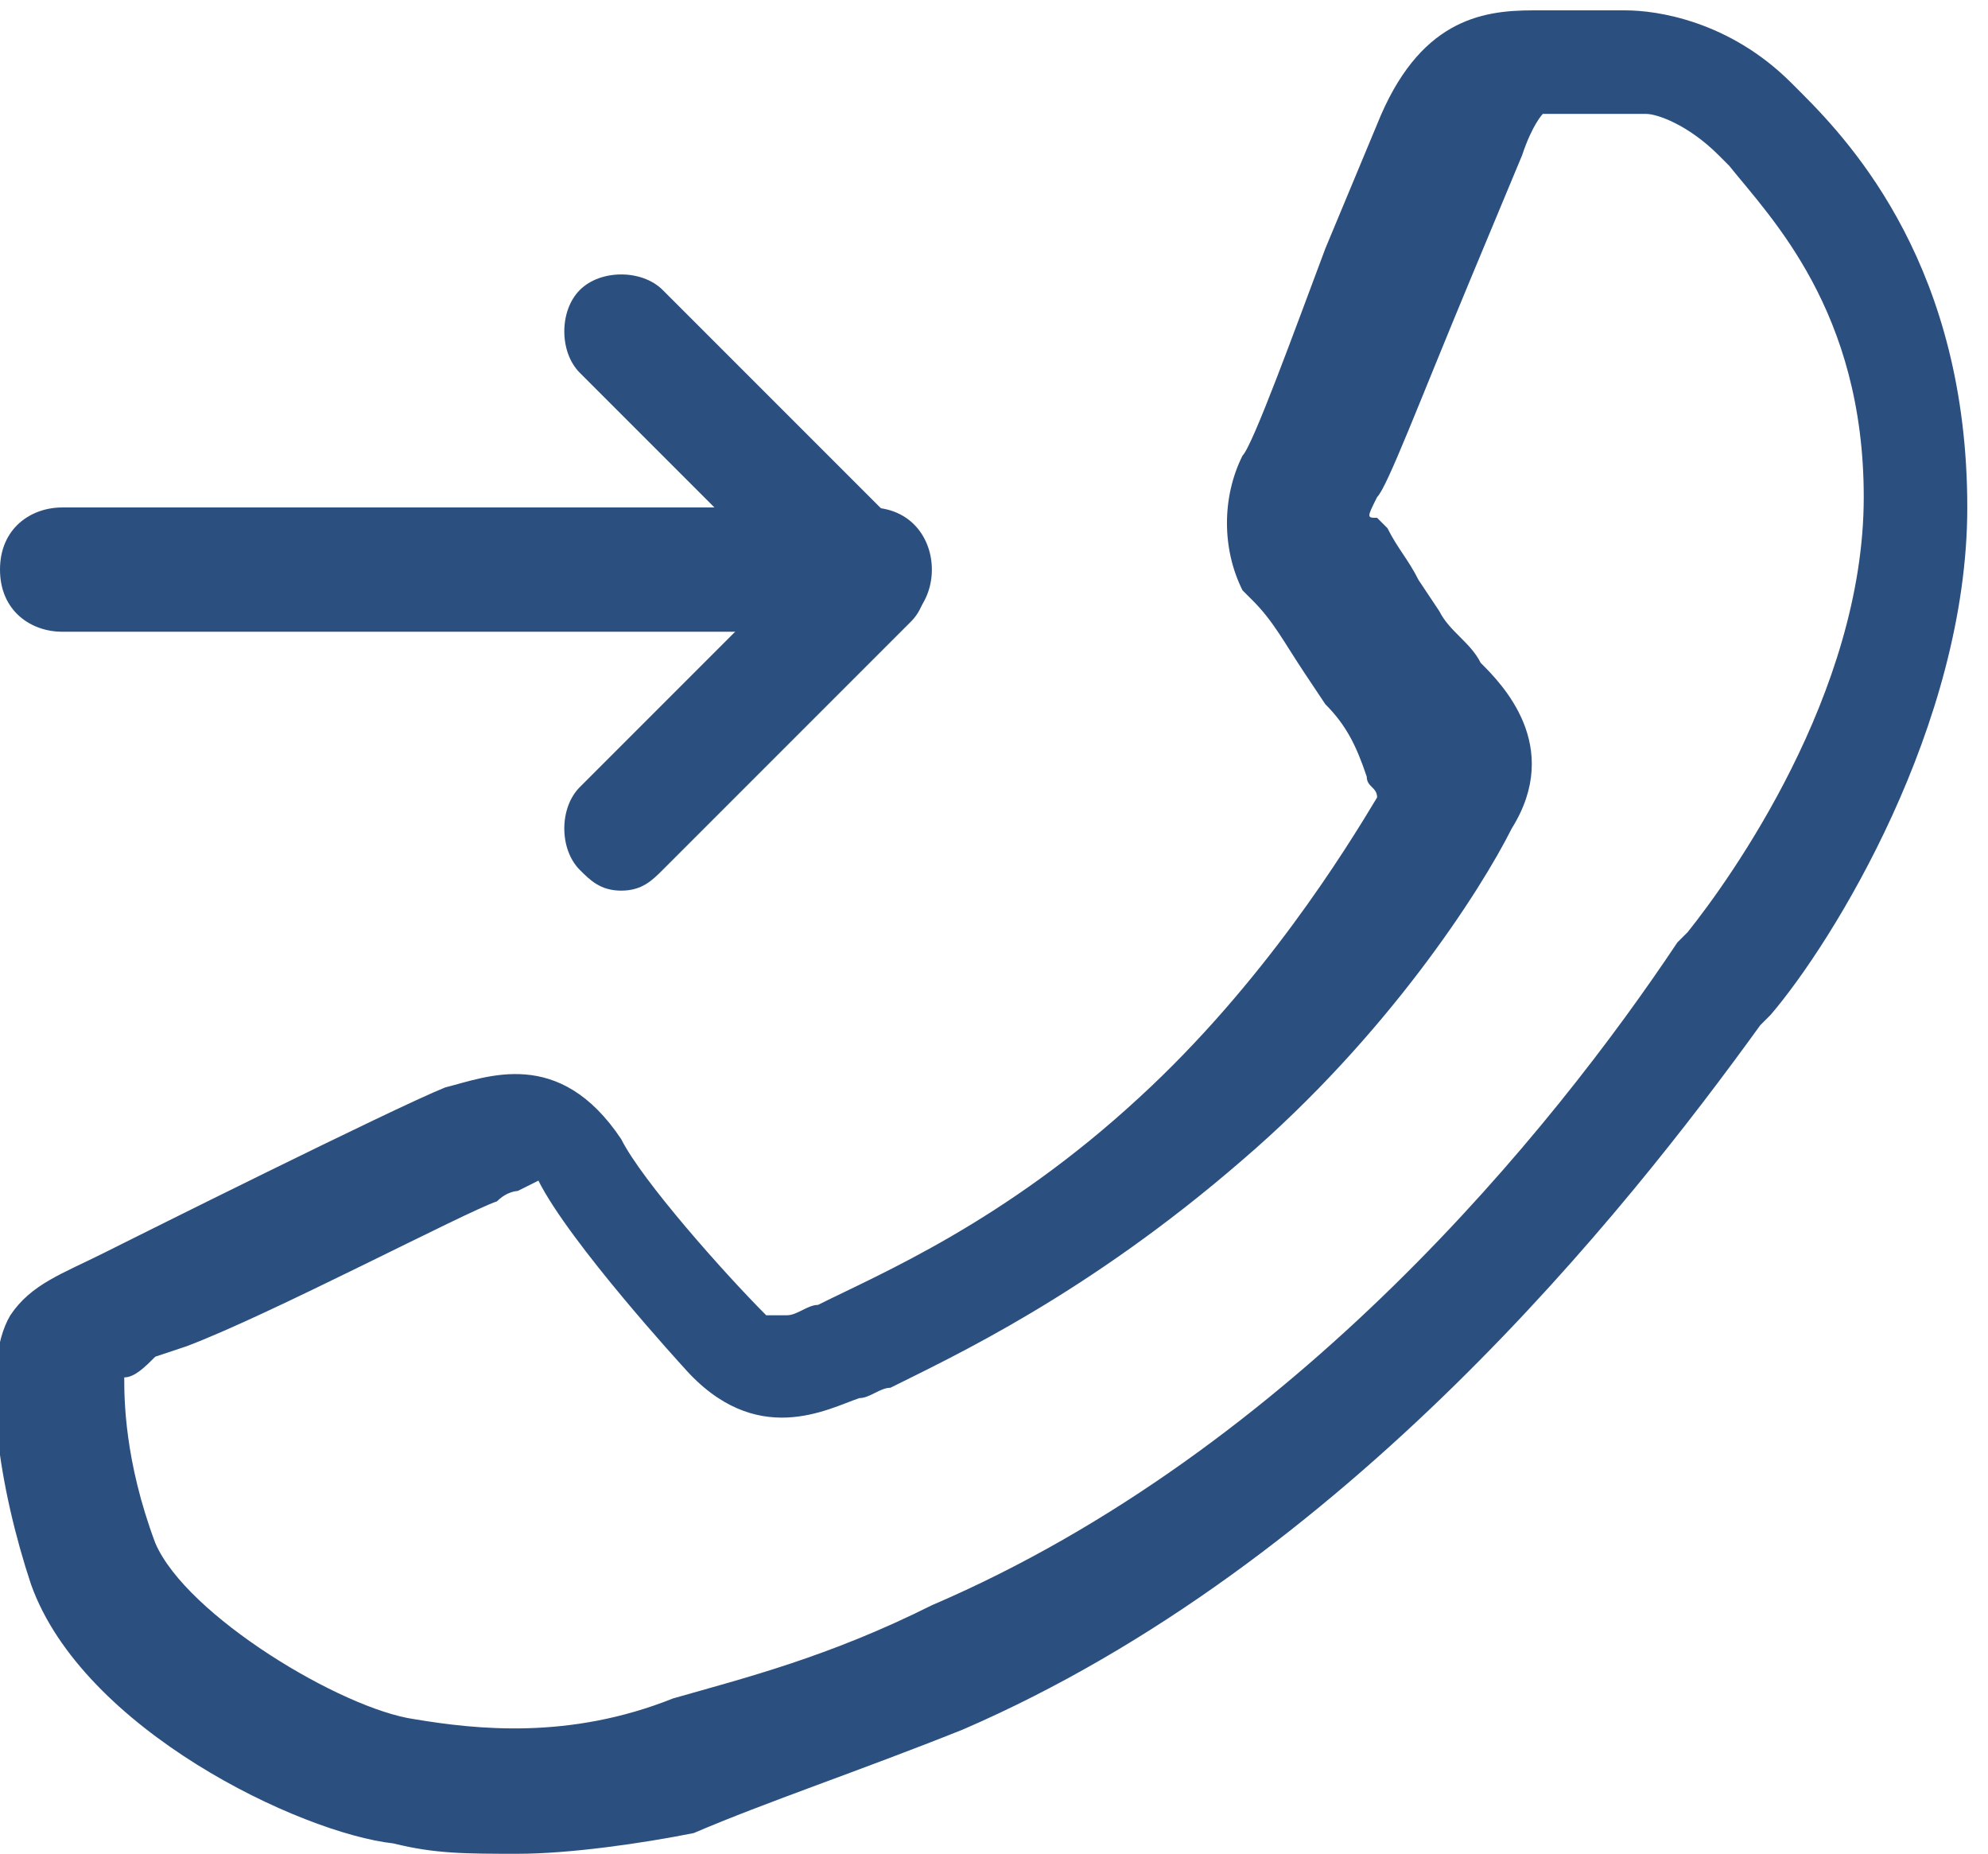 <svg version="1.1" id="Слой_1" xmlns="http://www.w3.org/2000/svg" xmlns:xlink="http://www.w3.org/1999/xlink" x="0px" y="0px"
	 viewBox="0 0 19.2 17.9" enable-background="new 0 0 19.2 17.9" xml:space="preserve">
<g id="callus">
	<path fill="#2b507f" d="M5,17.9c-0.5,0-0.8,0-1.2-0.1c-0.9-0.1-3-1.1-3.5-2.5c-0.3-0.9-0.5-2.1-0.2-2.6c0.2-0.3,0.5-0.4,0.9-0.6
		l0.2-0.1c0,0,2.6-1.3,3.1-1.5c0.4-0.1,1.1-0.4,1.7,0.5c0.2,0.4,1,1.3,1.4,1.7c0,0,0.1,0,0.2,0c0.1,0,0.2-0.1,0.3-0.1
		c0.6-0.3,1.8-0.8,3.1-2c1.2-1.1,2-2.4,2.3-2.9c0-0.1-0.1-0.1-0.1-0.2C13.1,7.2,13,7,12.8,6.8l-0.2-0.3c-0.2-0.3-0.3-0.5-0.5-0.7
		l-0.1-0.1c-0.2-0.4-0.2-0.9,0-1.3c0.1-0.1,0.5-1.2,0.8-2l0.5-1.2c0.4-1,1-1.1,1.5-1.1c0.3,0,0.6,0,0.9,0c0.3,0,1,0.1,1.6,0.7
		l0.1,0.1c0.5,0.5,1.6,1.7,1.6,4c0,2.1-1.3,4.2-1.9,4.9l-0.1,0.1c-1.3,1.8-4,5.2-7.7,6.8c-1,0.4-1.9,0.7-2.6,1
		C6.2,17.8,5.5,17.9,5,17.9z M1.2,13.3c0,0.2,0,0.8,0.3,1.6c0.3,0.7,1.8,1.6,2.5,1.7c0.6,0.1,1.5,0.2,2.5-0.2C7.2,16.2,8,16,9,15.5
		c3.5-1.5,6-4.6,7.2-6.4l0.1-0.1C16.7,8.5,18,6.7,18,4.8c0-1.8-0.9-2.7-1.3-3.2l-0.1-0.1c-0.3-0.3-0.6-0.4-0.7-0.4
		c-0.3,0-0.6,0-0.8,0c0,0-0.1,0-0.1,0c0,0,0,0,0,0c0,0-0.1,0-0.1,0l0,0c0,0-0.1,0.1-0.2,0.4l-0.5,1.2c-0.5,1.2-0.8,2-0.9,2.1
		c-0.1,0.2-0.1,0.2,0,0.2l0.1,0.1c0.1,0.2,0.2,0.3,0.3,0.5l0.2,0.3c0.1,0.2,0.3,0.3,0.4,0.5c0.2,0.2,0.8,0.8,0.3,1.6
		c-0.3,0.6-1.2,2-2.6,3.2c-1.5,1.3-2.8,1.9-3.4,2.2c-0.1,0-0.2,0.1-0.3,0.1c-0.3,0.1-1,0.5-1.7-0.3c0,0-1.1-1.2-1.4-1.8
		C5,11.5,5,11.5,5,11.5c0,0-0.1,0-0.2,0.1c-0.3,0.1-2.2,1.1-3,1.4l-0.3,0.1C1.4,13.2,1.3,13.3,1.2,13.3z"/>
	<g>
		<path fill="#2b507f" d="M8.4,6.1H0.6C0.3,6.1,0,5.9,0,5.5s0.3-0.6,0.6-0.6h7.8C8.8,4.9,9,5.2,9,5.5S8.8,6.1,8.4,6.1z"/>
		<path fill="#2b507f" d="M6,8.6c-0.2,0-0.3-0.1-0.4-0.2c-0.2-0.2-0.2-0.6,0-0.8l2-2l-2-2c-0.2-0.2-0.2-0.6,0-0.8
			c0.2-0.2,0.6-0.2,0.8,0l2.4,2.4c0.2,0.2,0.2,0.6,0,0.8L6.4,8.4C6.3,8.5,6.2,8.6,6,8.6z"/>
	</g>
</g>
</svg>
